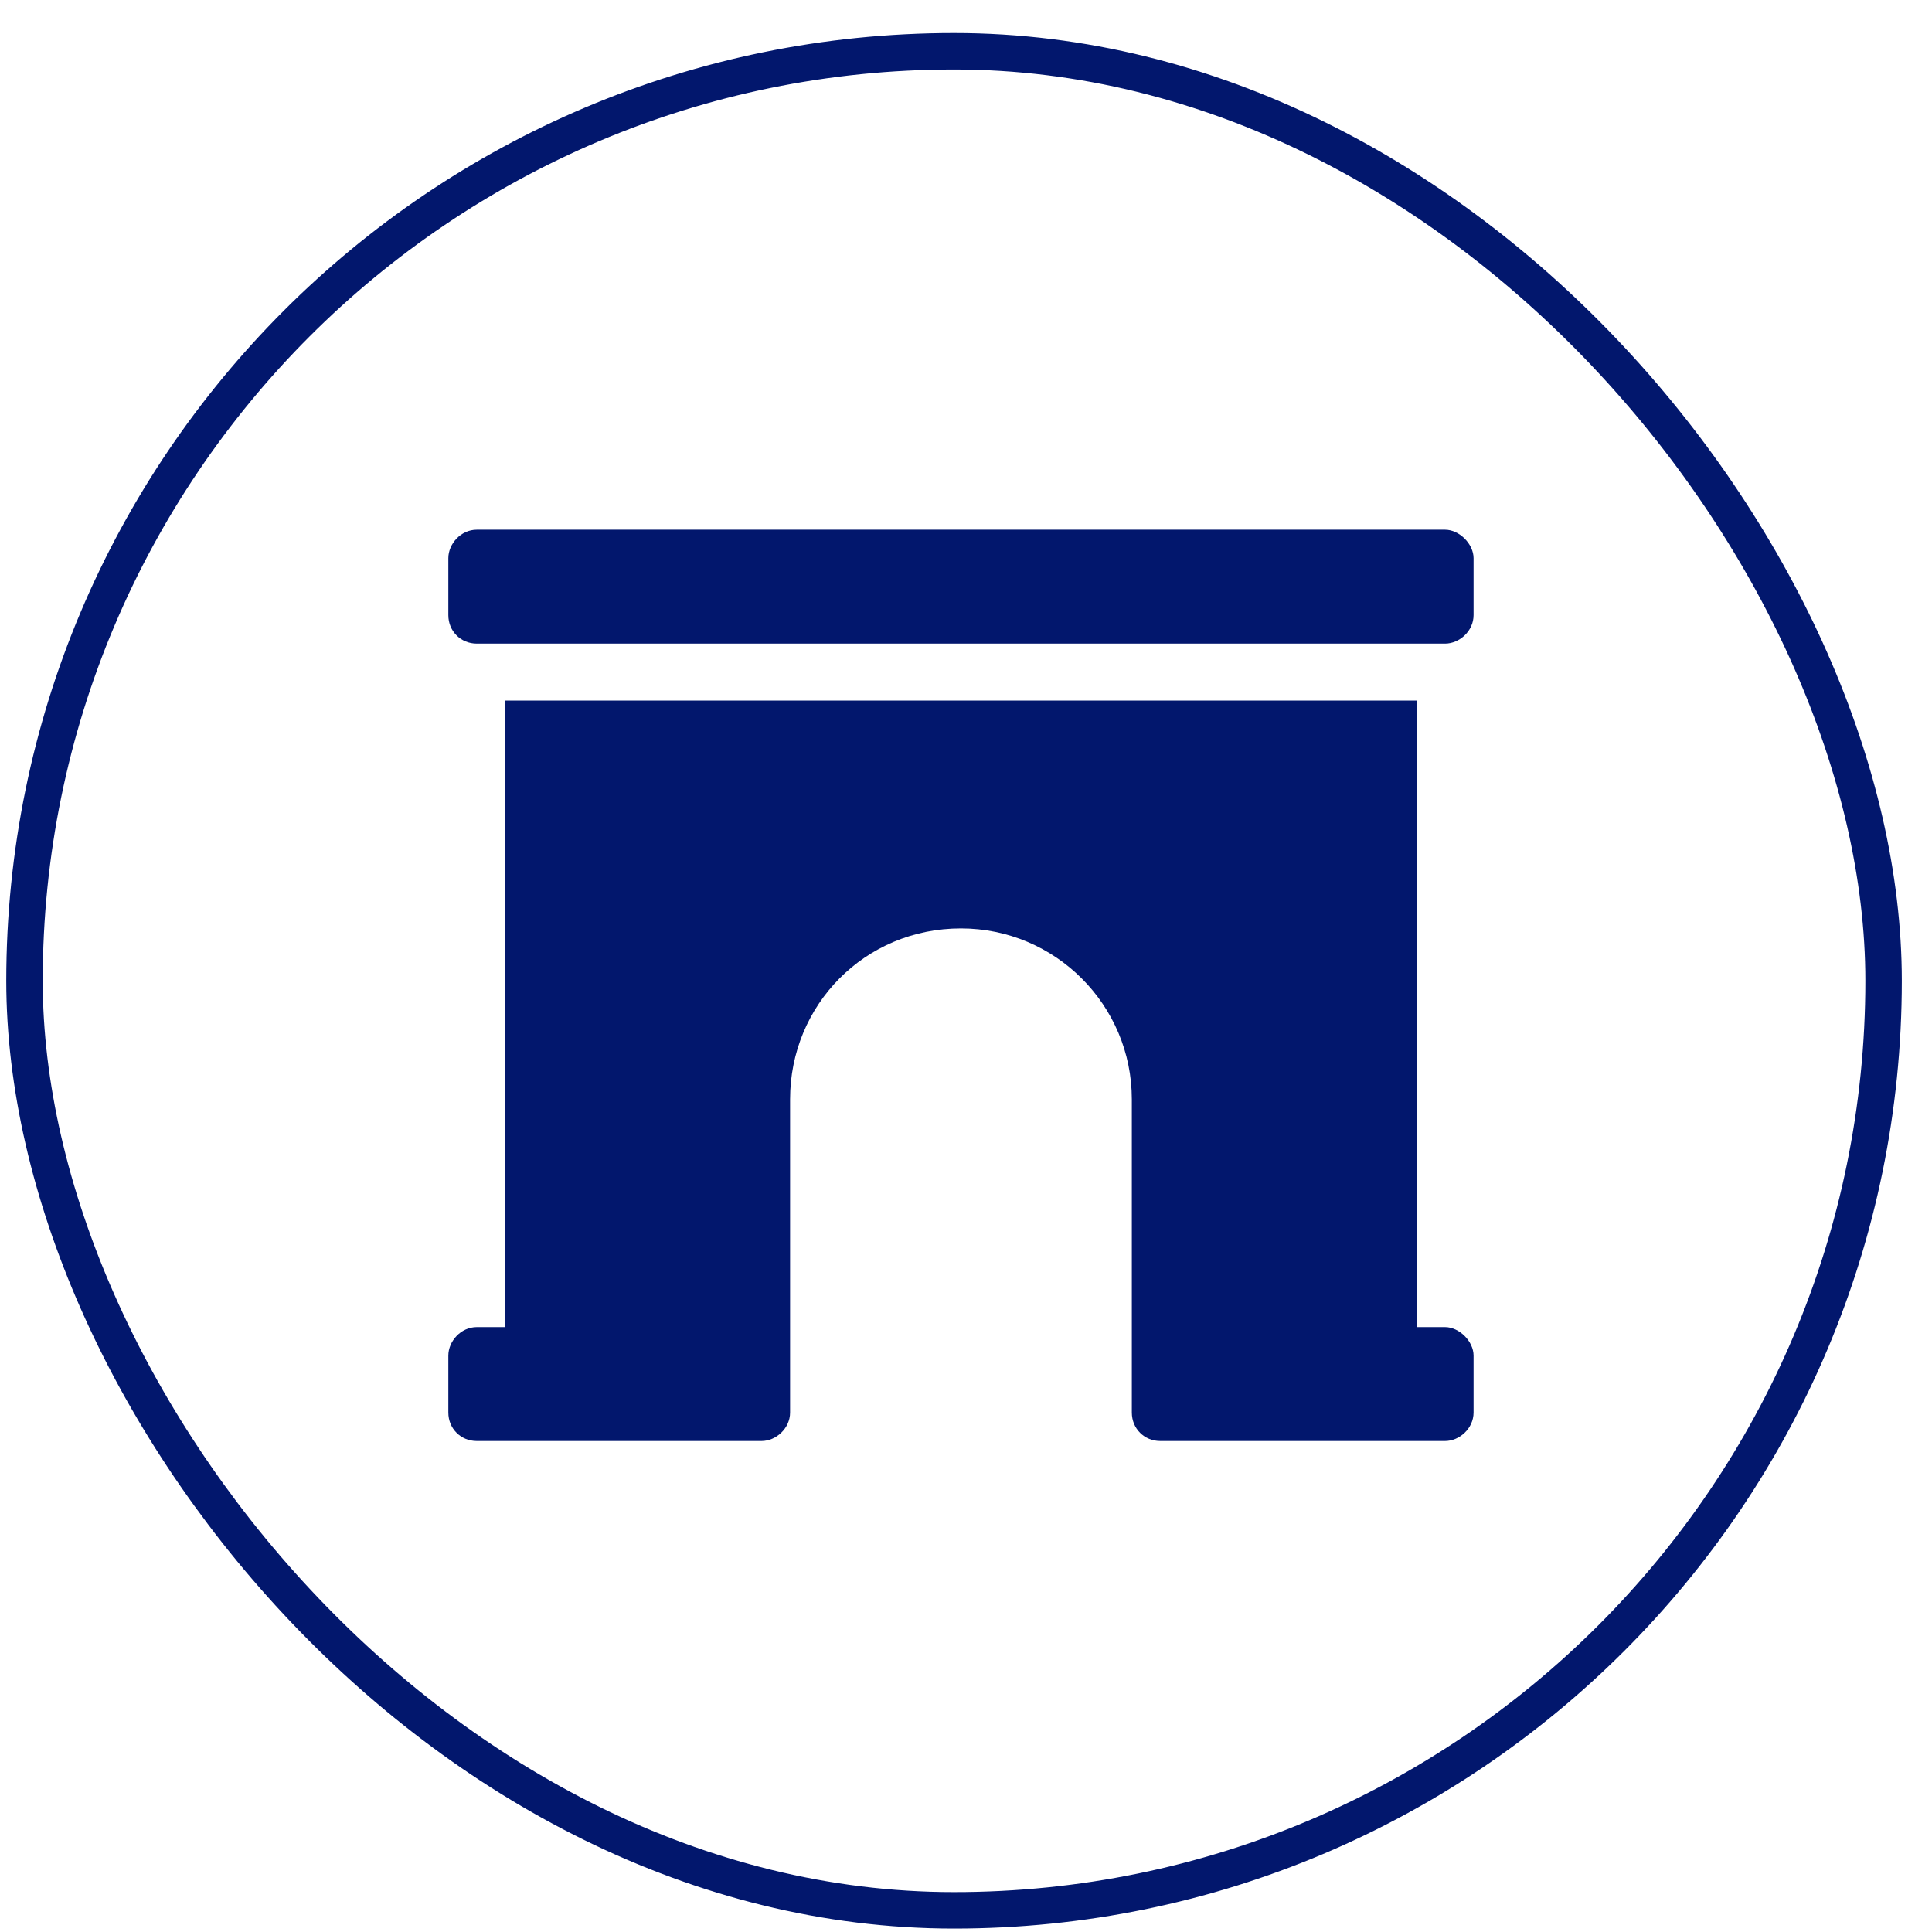 <svg width="53" height="53" viewBox="0 0 53 53" fill="none" xmlns="http://www.w3.org/2000/svg">
<rect x="0.672" y="1.406" width="51" height="51" rx="25.5" stroke="#02176D"/>
<path d="M39.642 36.406C40.033 36.406 40.424 36.797 40.424 37.188V38.75C40.424 39.19 40.033 39.531 39.642 39.531H31.83C31.39 39.531 31.049 39.19 31.049 38.75V37.969V30.156C31.049 27.568 28.949 25.469 26.361 25.469C23.724 25.469 21.674 27.568 21.674 30.156V38.75C21.674 39.19 21.283 39.531 20.892 39.531H13.08C12.64 39.531 12.299 39.19 12.299 38.75V37.188C12.299 36.797 12.64 36.406 13.08 36.406H13.861V19.219H38.861V36.406H39.642ZM39.642 14.531C40.033 14.531 40.424 14.922 40.424 15.312V16.875C40.424 17.314 40.033 17.656 39.642 17.656H13.08C12.64 17.656 12.299 17.314 12.299 16.875V15.312C12.299 14.922 12.64 14.531 13.08 14.531H39.642Z" fill="#02176D"/>
</svg>
